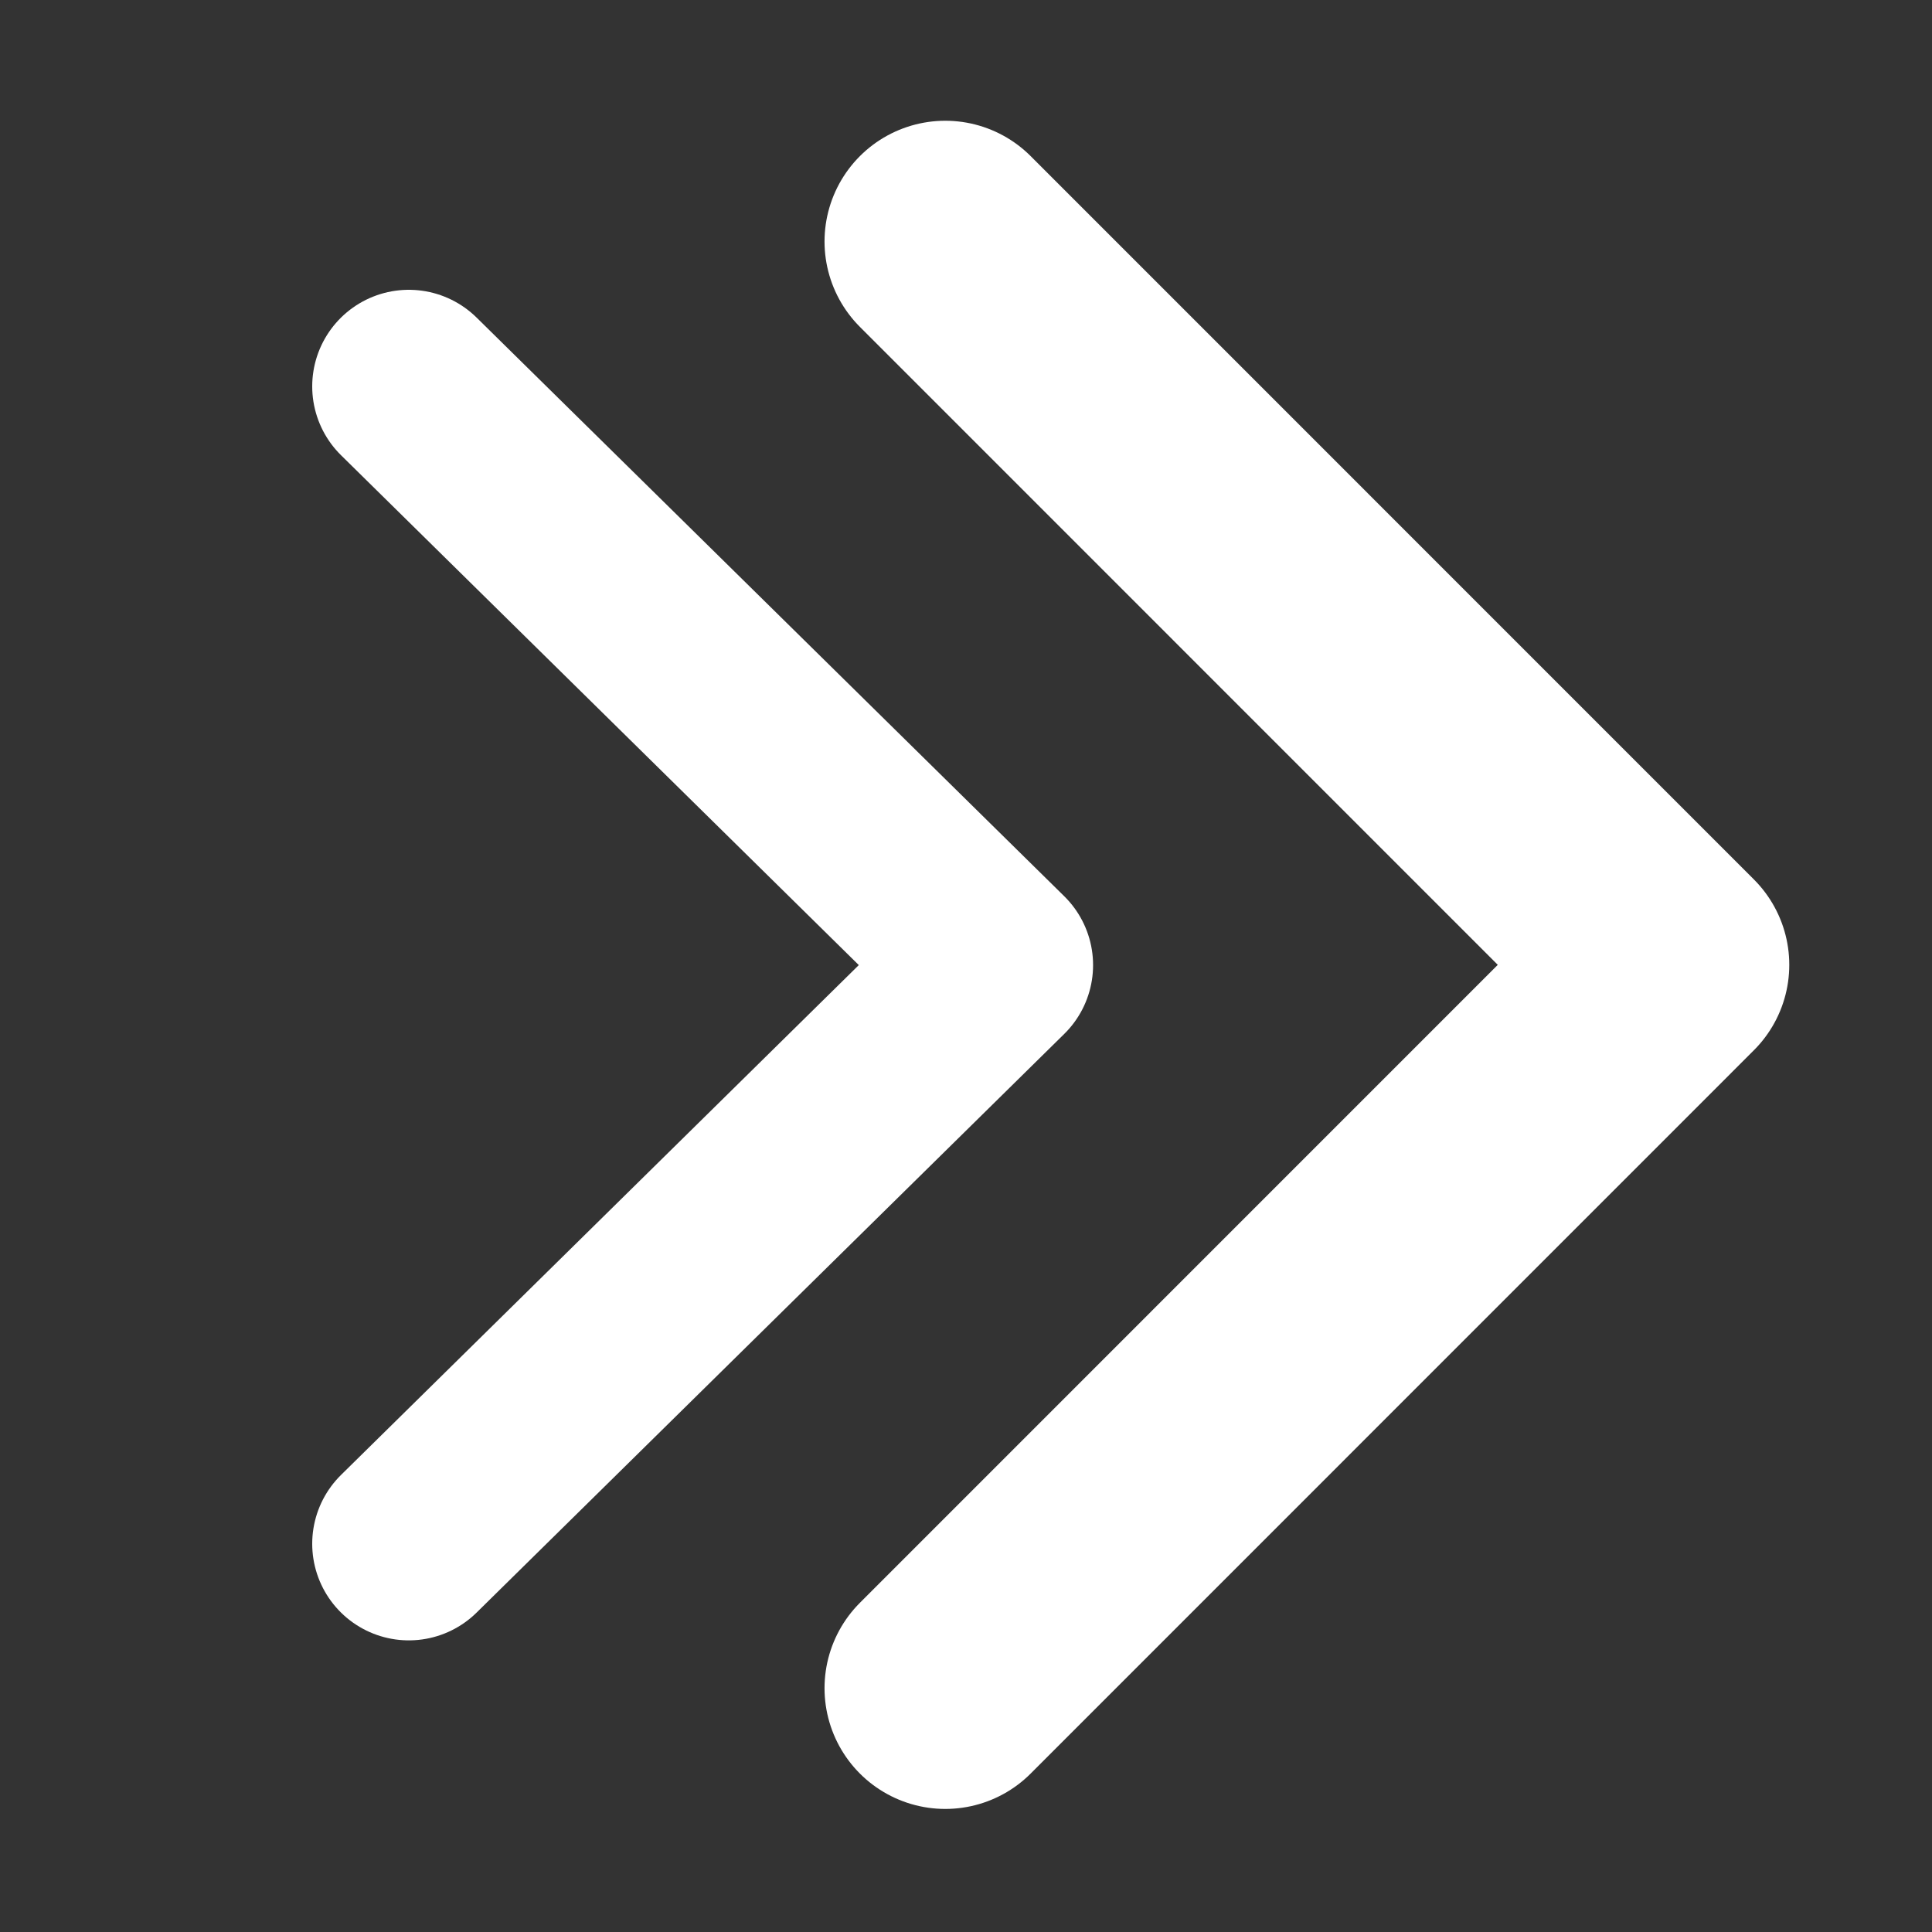 <?xml version="1.0" encoding="UTF-8"?>
<svg width="40px" height="40px" viewBox="0 0 40 40" version="1.1" xmlns="http://www.w3.org/2000/svg" xmlns:xlink="http://www.w3.org/1999/xlink">
    <rect x="0" y="0" width="40" height="40" fill="#333333" stroke="none"/>
    <!-- Generator: Sketch 48.2 (47327) - http://www.bohemiancoding.com/sketch -->
    <title>icnt_fill_nextend01_dark</title>
    <desc>Created with Sketch.</desc>
    <defs></defs>
    <g id="Symbols" stroke="none" stroke-width="1" fill="none" fill-rule="evenodd" stroke-linecap="round" stroke-linejoin="round">
        <g id="icnt_fill_nextend01_dark" stroke="#FFFFFF">
            <g transform="translate(8, 5)" id="Group-2">
                <g transform="translate(13.5, 15) scale(-1, 1) translate(-13.5, -15) ">
                    <g id="icnt_fill_back01_light" stroke-width="5">
                        <g id="1469798748_button_forward" transform="translate(7.929, 15) scale(-1, 1) translate(-7.929, -15) translate(0.429, 0)">
                            <g id="vec_x5F_bonus_x5F_3_x5C_3">
                                <polyline id="Shape" points="0 0 14.974 14.976 0 29.952"></polyline>
                            </g>
                        </g>
                    </g>
                    <g id="icnt_fill_back01_light" transform="translate(13, 3)" stroke-width="4">
                        <g id="1469798748_button_forward" transform="translate(7.036, 12) scale(-1, 1) translate(-7.036, -12) translate(0.536, 0)">
                            <g id="vec_x5F_bonus_x5F_3_x5C_3">
                                <polyline id="Shape" points="1.8189894e-12 0 12.167 11.981 1.8189894e-12 23.962"></polyline>
                            </g>
                        </g>
                    </g>
                </g>
            </g>
        </g>
    </g>
</svg>